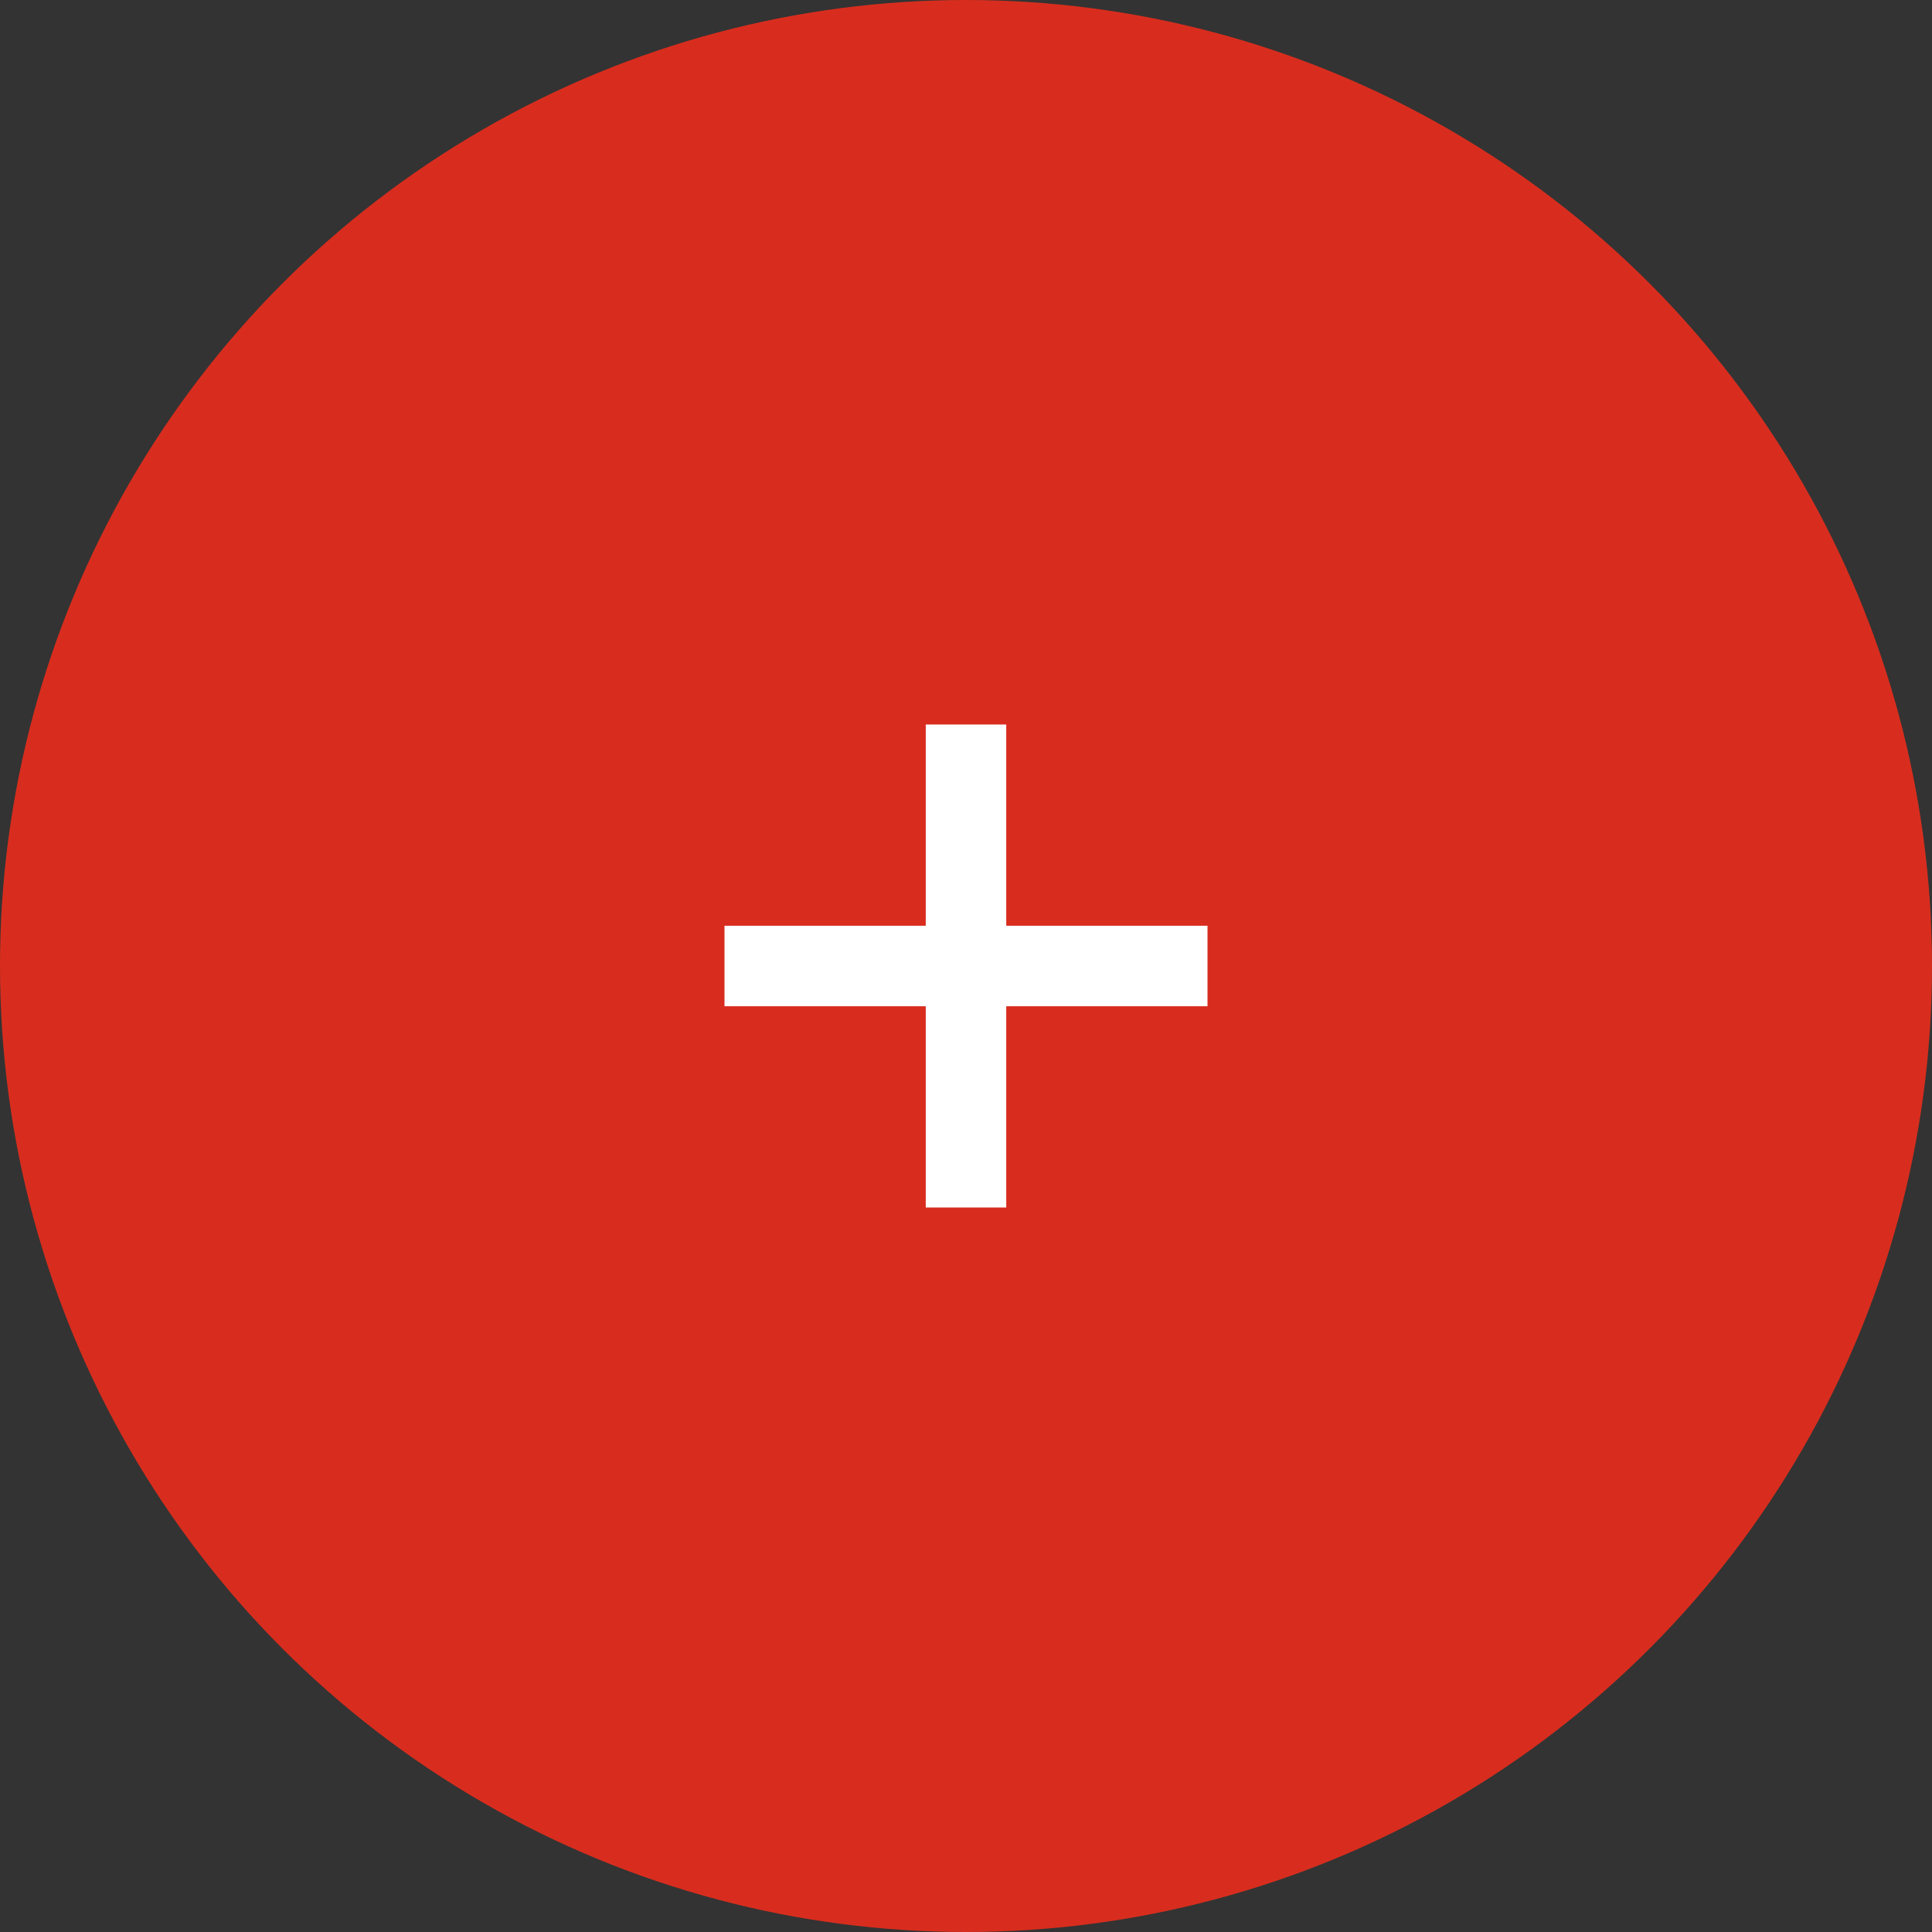 <?xml version="1.0" encoding="UTF-8"?> <svg xmlns="http://www.w3.org/2000/svg" width="48" height="48" viewBox="0 0 48 48" fill="none"><rect x="0" y="0" width="48" height="48" fill="#333333" stroke="none"/><circle cx="24" cy="24" r="24" fill="#D82D1E"></circle><path d="M18 24H30" stroke="white" stroke-width="2"></path><path d="M24 30L24 18" stroke="white" stroke-width="2"></path></svg> 